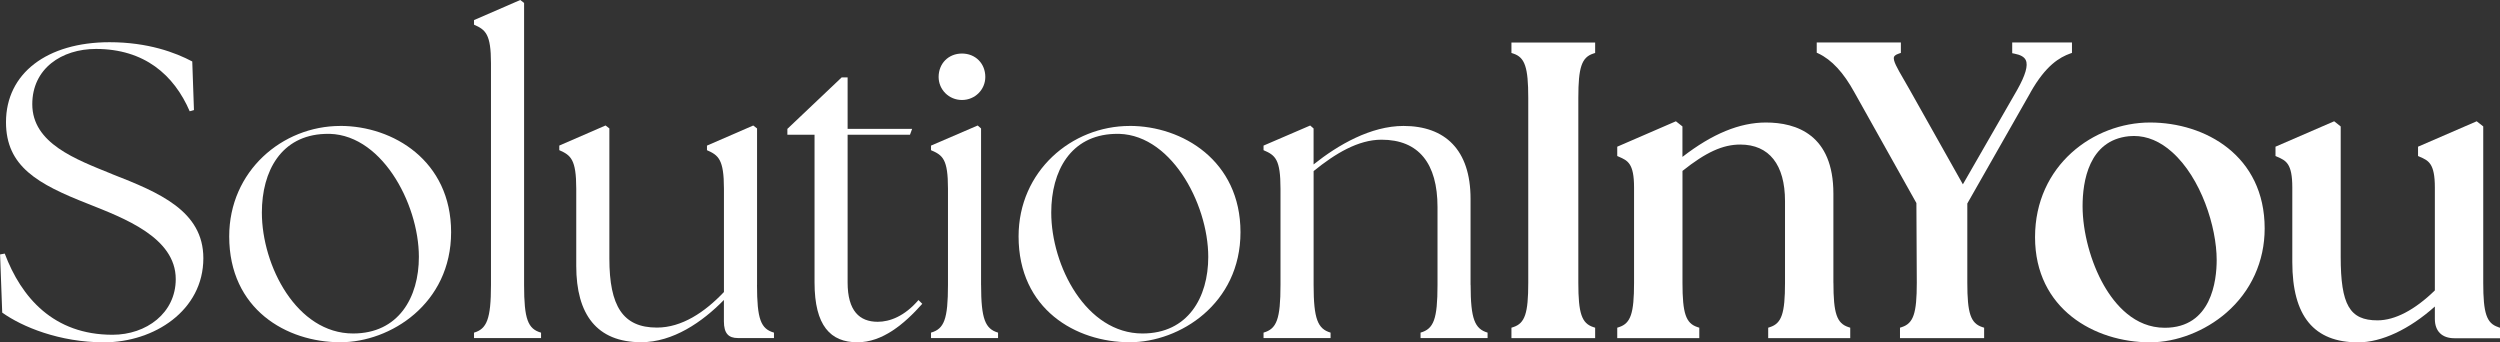 <?xml version="1.0" encoding="UTF-8"?>
<svg xmlns="http://www.w3.org/2000/svg" width="241" height="33" viewBox="0 0 241 33" fill="none">
  <rect x="0" y="0" width="241" height="33" fill="#333333" stroke="none"/>
  <g id="Layer_1" clip-path="url(#clip0_8346_218)">
    <path id="Vector" d="M10.802 16.779C7.327 15.366 3.112 13.834 3.112 10.044C3.112 6.617 5.933 4.718 9.248 4.718C13.913 4.718 16.776 7.22 18.287 10.728L18.697 10.606L18.534 5.926C16.938 5.078 14.281 4.069 10.558 4.069C4.545 4.073 0.578 7.06 0.578 11.778C0.578 16.053 3.646 17.749 8.473 19.644C11.91 21.016 16.942 22.872 16.942 26.907C16.942 30.173 14.118 32.271 10.848 32.271C5.161 32.271 2.054 28.68 0.458 24.446L0.008 24.527L0.214 30.135C2.135 31.506 5.734 33 10.03 33C14.857 33 19.603 29.936 19.603 24.893C19.603 20.335 15.349 18.559 10.809 16.786L10.802 16.779Z" fill="white"></path>
    <path id="Vector_2" d="M32.81 12.141C27.208 12.141 22.095 16.497 22.095 22.789C22.095 29.807 27.615 32.993 32.81 32.993C37.637 32.993 43.487 29.283 43.487 22.384C43.487 15.485 37.885 12.138 32.81 12.138V12.141ZM34.038 32.148C28.599 32.148 25.244 25.616 25.244 20.492C25.244 16.458 27.127 13.069 31.299 12.909C36.657 12.626 40.38 19.564 40.38 24.767C40.38 28.68 38.416 32.148 34.038 32.148Z" fill="white"></path>
    <path id="Vector_3" d="M50.522 27.469V0.283L50.154 0L45.695 1.937V2.38C46.799 2.865 47.33 3.267 47.33 6.09V27.469C47.33 30.777 46.92 31.705 45.695 32.068V32.592H52.157V32.068C50.89 31.705 50.522 30.777 50.522 27.469Z" fill="white"></path>
    <path id="Vector_4" d="M72.98 27.468V12.382L72.612 12.099L68.153 14.036V14.479C69.257 14.964 69.788 15.366 69.788 18.189V28.152C67.948 30.089 65.739 31.579 63.326 31.579C60.052 31.579 58.743 29.52 58.743 24.924V12.378L58.375 12.096L53.916 14.033V14.476C55.02 14.961 55.551 15.362 55.551 18.186V25.647C55.551 30.285 57.515 32.989 61.808 32.989C64.876 32.989 67.696 31.053 69.784 28.917V30.976C69.784 32.145 70.234 32.588 71.132 32.588H74.611V32.065C73.344 31.702 72.976 30.773 72.976 27.465L72.98 27.468Z" fill="white"></path>
    <path id="Vector_5" d="M84.615 31.021C82.857 31.021 81.71 29.971 81.71 27.228V12.989H87.723L87.928 12.424H81.71V7.461H81.137L75.903 12.424V12.989H78.522V27.228C78.522 31.422 80.075 32.996 82.651 32.996C85.065 32.996 87.149 31.262 88.908 29.287L88.54 28.924C87.192 30.498 85.759 31.021 84.612 31.021H84.615Z" fill="white"></path>
    <path id="Vector_6" d="M94.574 27.469V12.382L94.248 12.099L89.75 14.036V14.479C90.897 14.964 91.385 15.366 91.385 18.189V27.465C91.385 30.773 91.017 31.702 89.75 32.065V32.588H96.212V32.065C94.984 31.702 94.577 30.773 94.577 27.465L94.574 27.469Z" fill="white"></path>
    <path id="Vector_7" d="M92.734 9.639C94.001 9.639 94.984 8.63 94.984 7.419C94.984 6.128 94.043 5.161 92.734 5.161C91.424 5.161 90.483 6.128 90.483 7.419C90.483 8.63 91.463 9.639 92.734 9.639Z" fill="white"></path>
    <path id="Vector_8" d="M108.906 12.141C103.304 12.141 98.191 16.497 98.191 22.789C98.191 29.807 103.711 32.993 108.906 32.993C113.733 32.993 119.583 29.283 119.583 22.384C119.583 15.485 113.981 12.138 108.906 12.138V12.141ZM110.134 32.148C104.695 32.148 101.34 25.616 101.34 20.492C101.34 16.458 103.223 13.069 107.395 12.909C112.753 12.626 116.476 19.564 116.476 24.767C116.476 28.68 114.512 32.148 110.134 32.148Z" fill="white"></path>
    <path id="Vector_9" d="M141.761 27.469V19.159C141.761 14.441 139.305 12.141 135.299 12.141C132.15 12.141 129 13.956 126.629 15.851V12.382L126.303 12.099L121.805 14.036V14.479C122.952 14.964 123.44 15.366 123.44 18.189V27.465C123.44 30.773 123.072 31.702 121.805 32.065V32.588H128.267V32.065C127.039 31.702 126.632 30.773 126.632 27.465V16.493C128.717 14.8 130.929 13.467 133.176 13.467C136.775 13.467 138.576 15.767 138.576 19.962V27.465C138.576 30.773 138.208 31.702 136.941 32.065V32.588H143.403V32.065C142.175 31.702 141.768 30.773 141.768 27.465L141.761 27.469Z" fill="white"></path>
    <path id="Vector_10" d="M145.703 5.106L145.884 5.165C147.002 5.532 147.324 6.491 147.324 9.433V27.263C147.324 30.208 147.002 31.164 145.884 31.531L145.703 31.59V32.599H153.772V31.59L153.591 31.531C152.473 31.164 152.151 30.205 152.151 27.263V9.433C152.151 6.488 152.473 5.532 153.591 5.165L153.772 5.106V4.097H145.703V5.106Z" fill="white"></path>
    <path id="Vector_11" d="M176.739 27.263V18.667C176.739 13 173.2 11.81 170.231 11.81C167.701 11.81 165.068 12.895 162.187 15.125V12.187L161.557 11.691L155.902 14.141V15.041L156.062 15.111C156.911 15.481 157.523 15.746 157.523 18.07V27.263C157.523 30.208 157.201 31.164 156.083 31.531L155.902 31.59V32.599H163.812V31.59L163.631 31.531C162.513 31.164 162.191 30.205 162.191 27.263V16.476C164.456 14.671 166.077 13.935 167.761 13.935C170.543 13.935 172.075 15.872 172.075 19.39V27.263C172.075 30.208 171.753 31.164 170.635 31.531L170.454 31.59V32.599H178.363V31.59L178.183 31.531C177.065 31.164 176.743 30.205 176.743 27.263H176.739Z" fill="white"></path>
    <path id="Vector_12" d="M195.732 8.92C197.222 6.278 198.563 5.524 199.565 5.161L199.738 5.099V4.094H193.977V5.13L194.193 5.172C194.784 5.287 195.138 5.489 195.283 5.793C195.527 6.31 195.254 7.248 194.458 8.662L189.221 17.77L184.1 8.665C183.891 8.292 183.693 7.953 183.516 7.646C182.9 6.585 182.454 5.821 182.585 5.482C182.603 5.437 182.66 5.294 183.063 5.161L183.244 5.102V4.094H175.133V5.081L175.285 5.151C176.58 5.762 177.719 6.994 178.774 8.92L184.741 19.575L184.779 27.263C184.779 30.208 184.457 31.164 183.339 31.531L183.159 31.59V32.599H191.27V31.59L191.089 31.531C189.971 31.164 189.649 30.204 189.649 27.263V19.616L195.736 8.923L195.732 8.92Z" fill="white"></path>
    <path id="Vector_13" d="M207.265 11.81C201.815 11.81 196.178 15.945 196.178 22.865C196.178 29.786 201.925 33 207.265 33C209.817 33 212.567 31.932 214.626 30.142C217.004 28.076 218.314 25.193 218.314 22.024C218.314 15.006 212.588 11.81 207.265 11.81ZM205.708 13.108C206.996 13.108 208.235 13.628 209.389 14.661C212.181 17.149 213.688 21.881 213.688 25.064C213.688 27.029 213.2 31.597 208.684 31.597C205.768 31.597 203.882 29.37 202.813 27.503C201.547 25.291 200.761 22.363 200.761 19.868C200.761 17.523 201.341 13.53 205.223 13.132C205.386 13.115 205.545 13.108 205.705 13.108H205.708Z" fill="white"></path>
    <path id="Vector_14" d="M240.824 31.531C239.706 31.164 239.384 30.205 239.384 27.263V12.187L238.754 11.691L233.099 14.141V15.041L233.258 15.111C234.108 15.481 234.72 15.746 234.72 18.07V27.995C232.781 29.884 230.87 30.882 229.189 30.882C226.506 30.882 225.643 29.391 225.643 24.746V12.19L225.013 11.691L219.358 14.141V15.041L219.517 15.111C220.366 15.481 220.978 15.746 220.978 18.07V25.266C220.978 30.473 223.056 33.003 227.324 33.003C229.585 33.003 232.257 31.751 234.72 29.549V30.745C234.72 31.928 235.406 32.606 236.606 32.606H241.005V31.597L240.824 31.538V31.531Z" fill="white"></path>
  </g>
  <defs>
    <clipPath id="clip0_8346_218">
      <rect width="241" height="33" fill="white" transform="translate(0.005)"></rect>
    </clipPath>
  </defs>
</svg>

